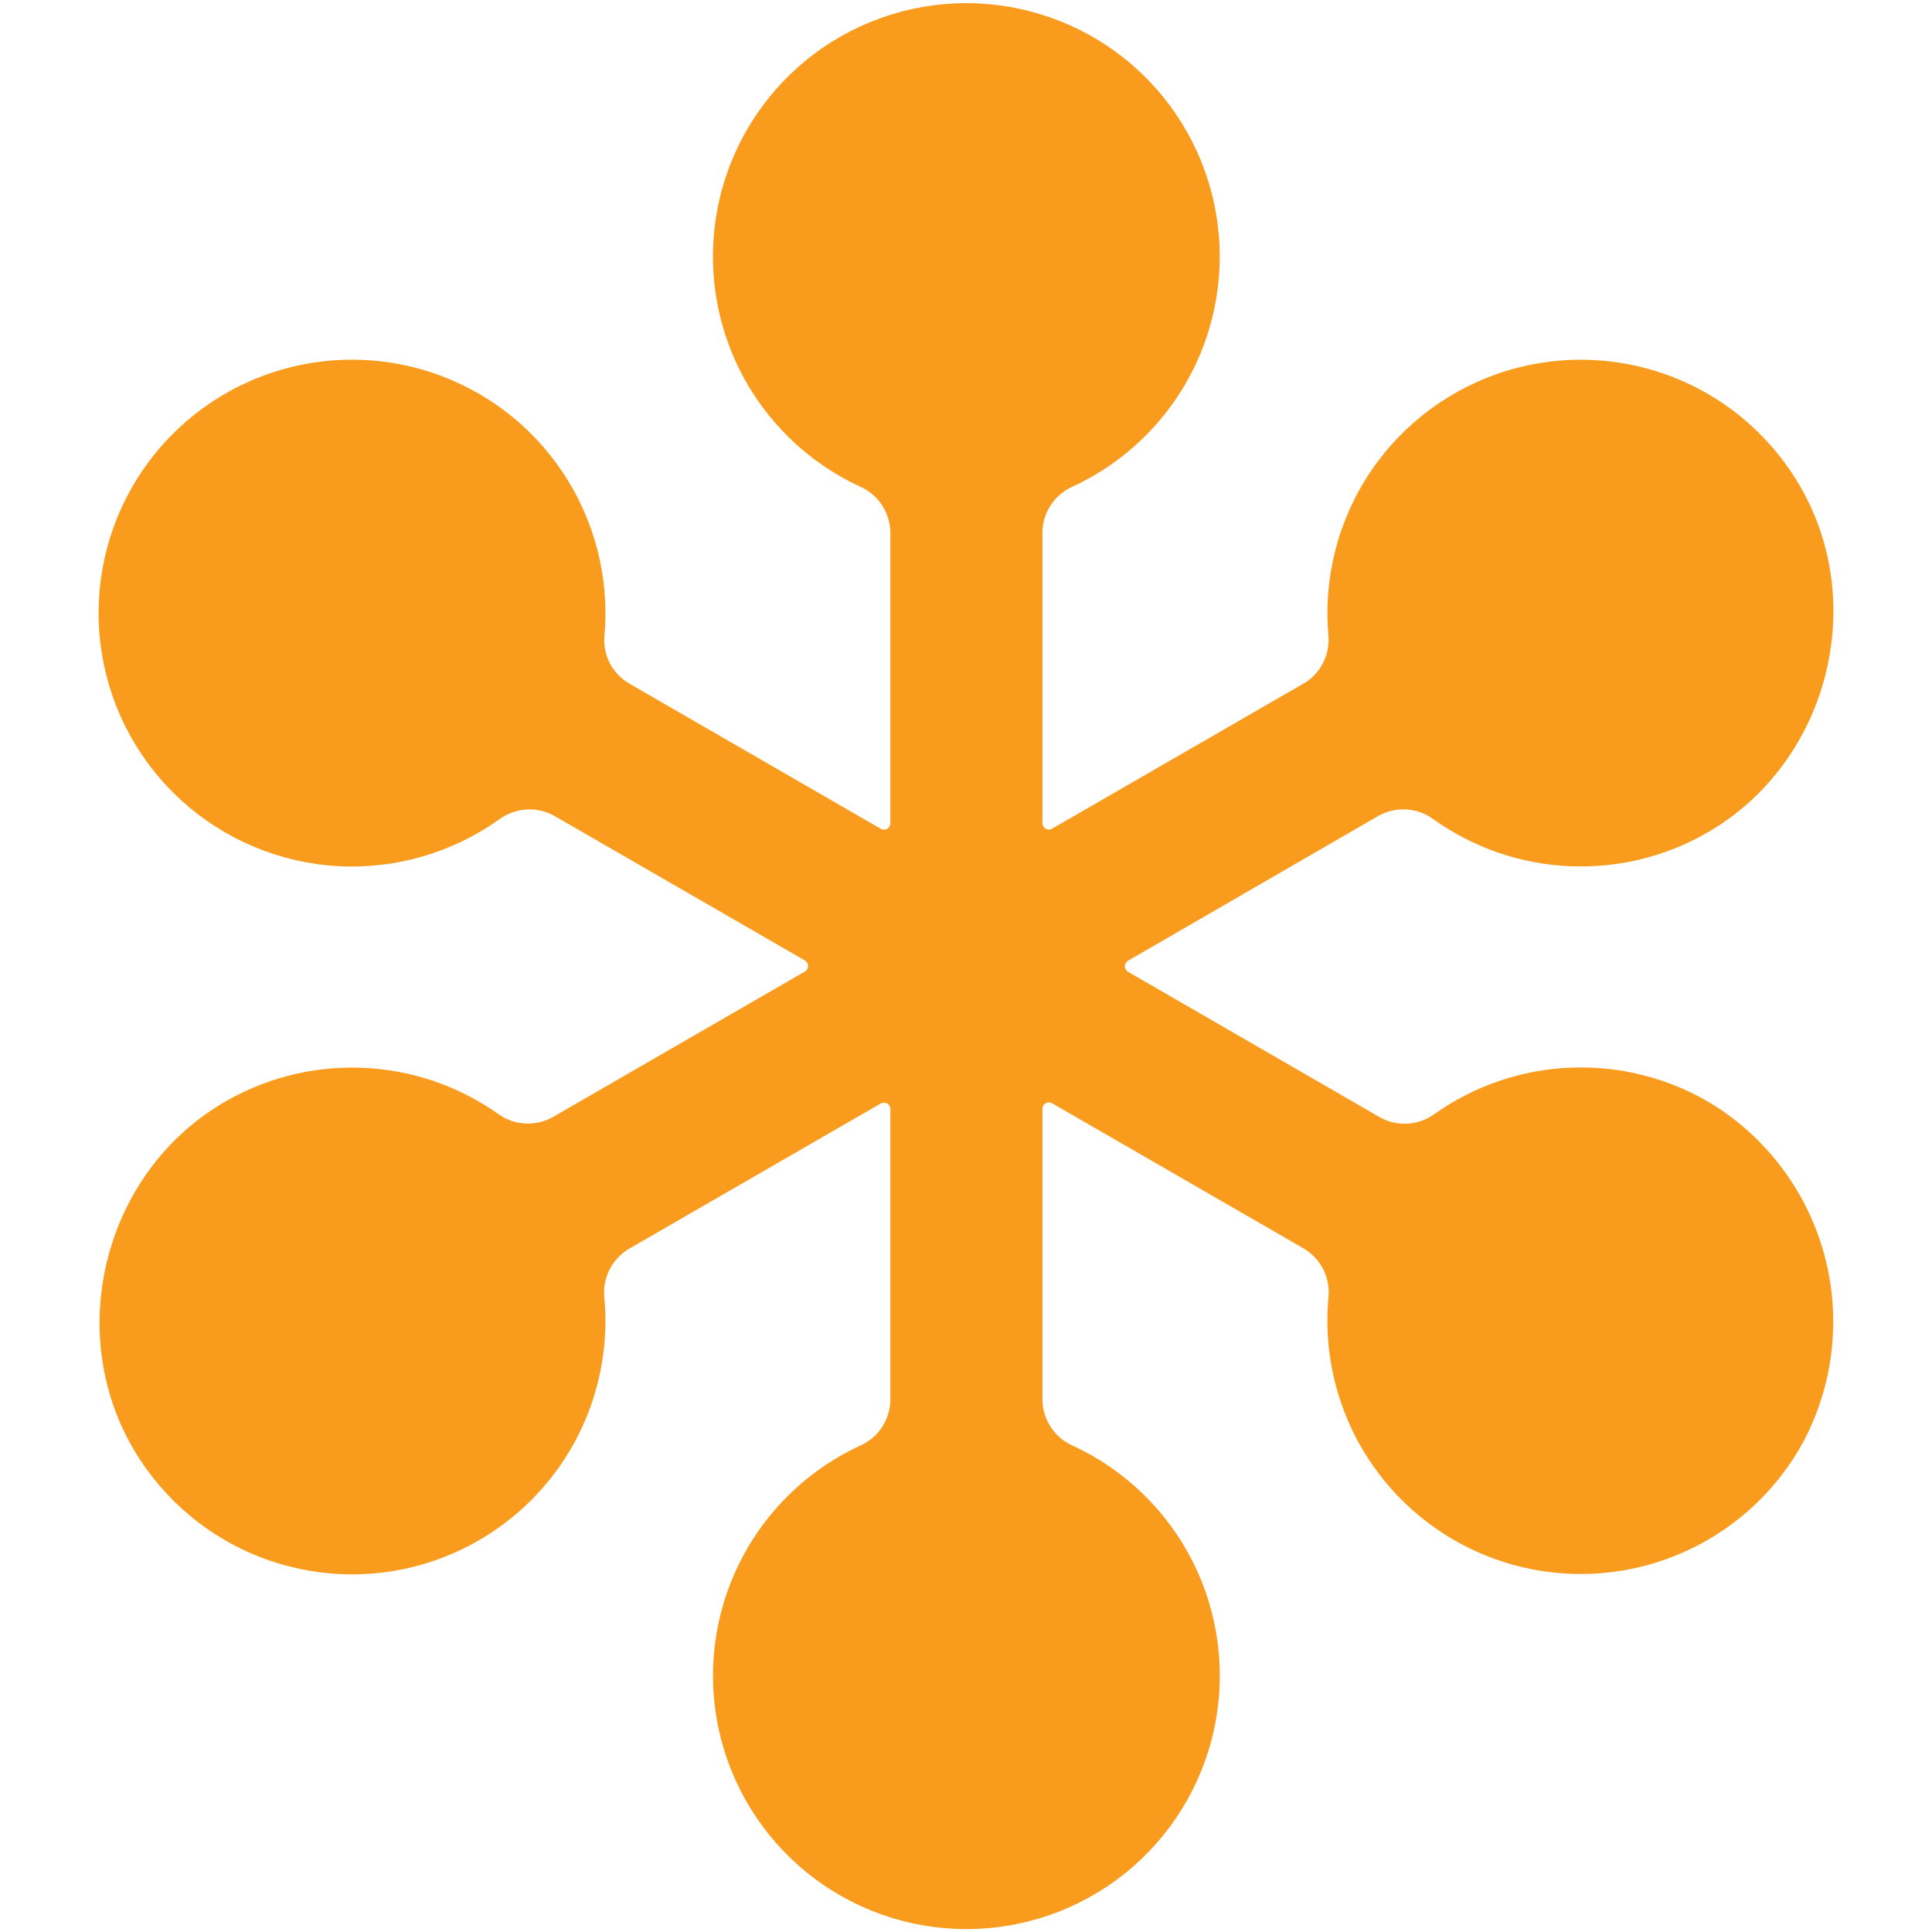 <svg width="30" height="30" viewBox="0 0 30 30" fill="none" xmlns="http://www.w3.org/2000/svg">
<path d="M26.584 17.143C25.928 16.746 25.171 16.55 24.404 16.578C23.638 16.605 22.897 16.857 22.272 17.3C22.149 17.389 22.004 17.44 21.853 17.448C21.702 17.456 21.552 17.421 21.421 17.346L17.514 15.089C17.5 15.08 17.488 15.068 17.479 15.053C17.471 15.038 17.467 15.021 17.467 15.004C17.467 14.987 17.471 14.97 17.479 14.956C17.488 14.941 17.5 14.928 17.514 14.919L21.4 12.671C21.532 12.596 21.682 12.56 21.834 12.569C21.985 12.577 22.131 12.629 22.254 12.718C22.879 13.166 23.622 13.421 24.39 13.451C25.158 13.482 25.918 13.287 26.577 12.89C28.348 11.823 28.992 9.47 28.008 7.651C27.578 6.855 26.887 6.231 26.051 5.885C25.215 5.539 24.285 5.492 23.418 5.751C22.552 6.011 21.8 6.561 21.292 7.309C20.784 8.058 20.549 8.959 20.627 9.86C20.641 10.01 20.613 10.161 20.544 10.294C20.476 10.428 20.37 10.54 20.24 10.615L16.333 12.87C16.318 12.878 16.301 12.882 16.285 12.881C16.268 12.881 16.251 12.876 16.237 12.868C16.222 12.859 16.21 12.847 16.201 12.833C16.192 12.818 16.188 12.802 16.187 12.785V8.273C16.187 8.122 16.231 7.975 16.313 7.848C16.395 7.722 16.512 7.621 16.649 7.559C17.464 7.184 18.127 6.542 18.527 5.739C18.928 4.935 19.041 4.019 18.849 3.143C18.658 2.266 18.172 1.481 17.473 0.918C16.773 0.356 15.903 0.049 15.005 0.049C14.108 0.049 13.237 0.356 12.538 0.918C11.839 1.481 11.353 2.266 11.161 3.143C10.97 4.019 11.083 4.935 11.483 5.739C11.884 6.542 12.546 7.184 13.362 7.559C13.5 7.621 13.617 7.722 13.699 7.849C13.781 7.975 13.825 8.123 13.826 8.274V12.786C13.825 12.803 13.82 12.82 13.812 12.834C13.803 12.849 13.791 12.861 13.776 12.87C13.761 12.878 13.745 12.883 13.728 12.883C13.711 12.883 13.694 12.879 13.679 12.871L9.772 10.615C9.642 10.54 9.537 10.429 9.468 10.295C9.4 10.162 9.371 10.011 9.386 9.862C9.464 8.968 9.234 8.074 8.734 7.329C8.235 6.583 7.495 6.031 6.639 5.764C5.782 5.496 4.86 5.53 4.025 5.858C3.19 6.187 2.492 6.791 2.047 7.571C1.603 8.35 1.438 9.259 1.581 10.145C1.723 11.031 2.164 11.841 2.831 12.442C3.497 13.043 4.349 13.398 5.245 13.449C6.141 13.499 7.027 13.242 7.757 12.719C7.88 12.63 8.026 12.578 8.177 12.57C8.329 12.561 8.48 12.596 8.612 12.671L12.5 14.915C12.514 14.924 12.526 14.937 12.535 14.951C12.543 14.966 12.547 14.983 12.547 15C12.547 15.017 12.543 15.034 12.535 15.049C12.526 15.064 12.514 15.076 12.5 15.085L8.591 17.342C8.46 17.417 8.31 17.453 8.159 17.446C8.008 17.439 7.863 17.388 7.74 17.3C7.114 16.857 6.373 16.607 5.607 16.58C4.841 16.552 4.083 16.75 3.428 17.147C1.662 18.215 1.028 20.565 2.005 22.381C2.436 23.179 3.129 23.804 3.967 24.149C4.806 24.495 5.738 24.541 6.606 24.278C7.474 24.015 8.224 23.461 8.731 22.709C9.237 21.956 9.468 21.052 9.384 20.149C9.369 19.999 9.397 19.847 9.466 19.712C9.535 19.578 9.64 19.465 9.771 19.389L13.679 17.133C13.694 17.125 13.711 17.121 13.728 17.122C13.745 17.122 13.762 17.127 13.777 17.135C13.791 17.144 13.803 17.156 13.812 17.171C13.821 17.185 13.826 17.202 13.826 17.219V21.731C13.825 21.882 13.781 22.03 13.699 22.156C13.617 22.283 13.5 22.383 13.362 22.445C12.547 22.82 11.884 23.463 11.484 24.266C11.084 25.069 10.971 25.985 11.162 26.862C11.354 27.738 11.84 28.523 12.54 29.086C13.239 29.648 14.109 29.955 15.007 29.955C15.904 29.955 16.774 29.648 17.473 29.086C18.173 28.523 18.658 27.738 18.85 26.862C19.042 25.985 18.929 25.069 18.529 24.266C18.129 23.463 17.466 22.82 16.651 22.445C16.513 22.383 16.396 22.283 16.314 22.156C16.232 22.03 16.188 21.882 16.187 21.731V17.215C16.187 17.198 16.192 17.182 16.201 17.167C16.209 17.152 16.222 17.14 16.236 17.132C16.251 17.123 16.267 17.118 16.284 17.118C16.301 17.117 16.318 17.121 16.333 17.129L20.242 19.385C20.372 19.461 20.478 19.574 20.547 19.708C20.615 19.843 20.643 19.995 20.628 20.145C20.545 21.048 20.776 21.952 21.282 22.704C21.789 23.456 22.539 24.01 23.407 24.272C24.275 24.535 25.207 24.49 26.045 24.144C26.884 23.799 27.577 23.175 28.008 22.377C28.477 21.486 28.591 20.451 28.327 19.48C28.062 18.508 27.44 17.673 26.584 17.143Z" fill="#F99B1C"/>
</svg>
